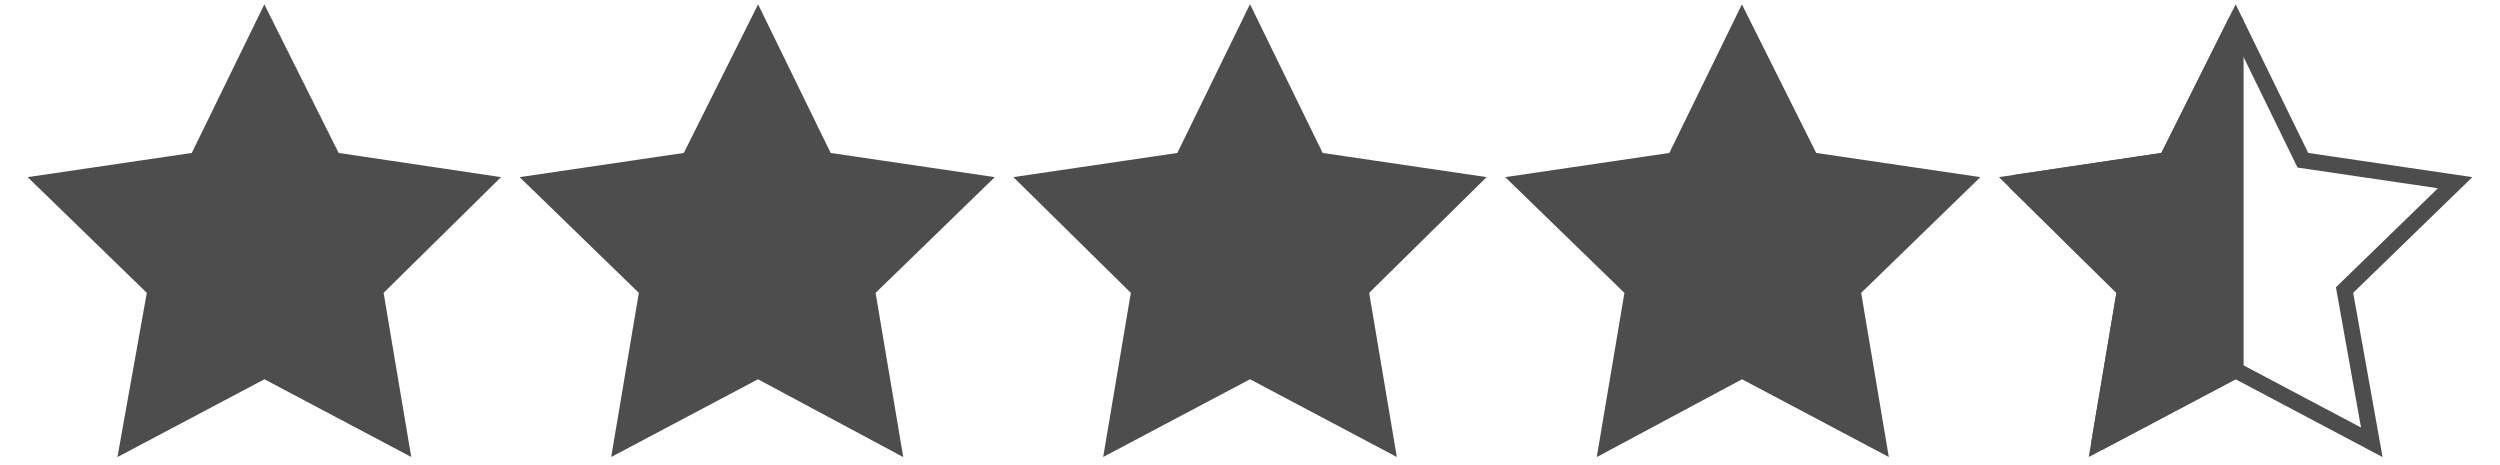 <?xml version="1.0" encoding="utf-8"?>
<!-- Generator: Adobe Illustrator 27.4.1, SVG Export Plug-In . SVG Version: 6.00 Build 0)  -->
<svg version="1.1" id="Layer_1" xmlns="http://www.w3.org/2000/svg" xmlns:xlink="http://www.w3.org/1999/xlink" x="0px" y="0px"
	 viewBox="0 0 156 29" style="enable-background:new 0 0 156 29;" xml:space="preserve">
<style type="text/css">
	.st0{fill-rule:evenodd;clip-rule:evenodd;fill:#4D4D4D;stroke:#4D4D4D;stroke-miterlimit:10;}
	.st1{fill-rule:evenodd;clip-rule:evenodd;fill:none;stroke:#4D4D4D;stroke-miterlimit:10;}
	.st2{fill-rule:evenodd;clip-rule:evenodd;fill:#4D4D4D;stroke:#4D4D4D;stroke-linejoin:round;stroke-miterlimit:10;}
</style>
<polygon class="st0" points="16.5,1.4 20.8,10 30.2,11.4 23.4,18.1 25,27.6 16.5,23.1 8,27.6 9.7,18.1 2.8,11.4 12.3,10 "/>
<polygon class="st0" points="47.3,1.4 51.5,10 61,11.4 54.1,18.1 55.7,27.6 47.3,23.1 38.8,27.6 40.4,18.1 33.5,11.4 43,10 "/>
<polygon class="st0" points="78,1.4 82.2,10 91.7,11.4 84.9,18.1 86.5,27.6 78,23.1 69.5,27.6 71.1,18.1 64.3,11.4 73.8,10 "/>
<polygon class="st0" points="108.7,1.4 113,10 122.5,11.4 115.6,18.1 117.2,27.6 108.7,23.1 100.3,27.6 101.9,18.1 95,11.4 
	104.5,10 "/>
<polygon class="st1" points="139.5,1.4 143.7,10 153.2,11.4 146.3,18.1 148,27.6 139.5,23.1 131,27.6 132.6,18.1 125.8,11.4 
	135.2,10 "/>
<polygon class="st2" points="139.5,23.1 139.5,1.4 135.2,10 125.8,11.4 132.6,18.1 131,27.6 "/>
</svg>
